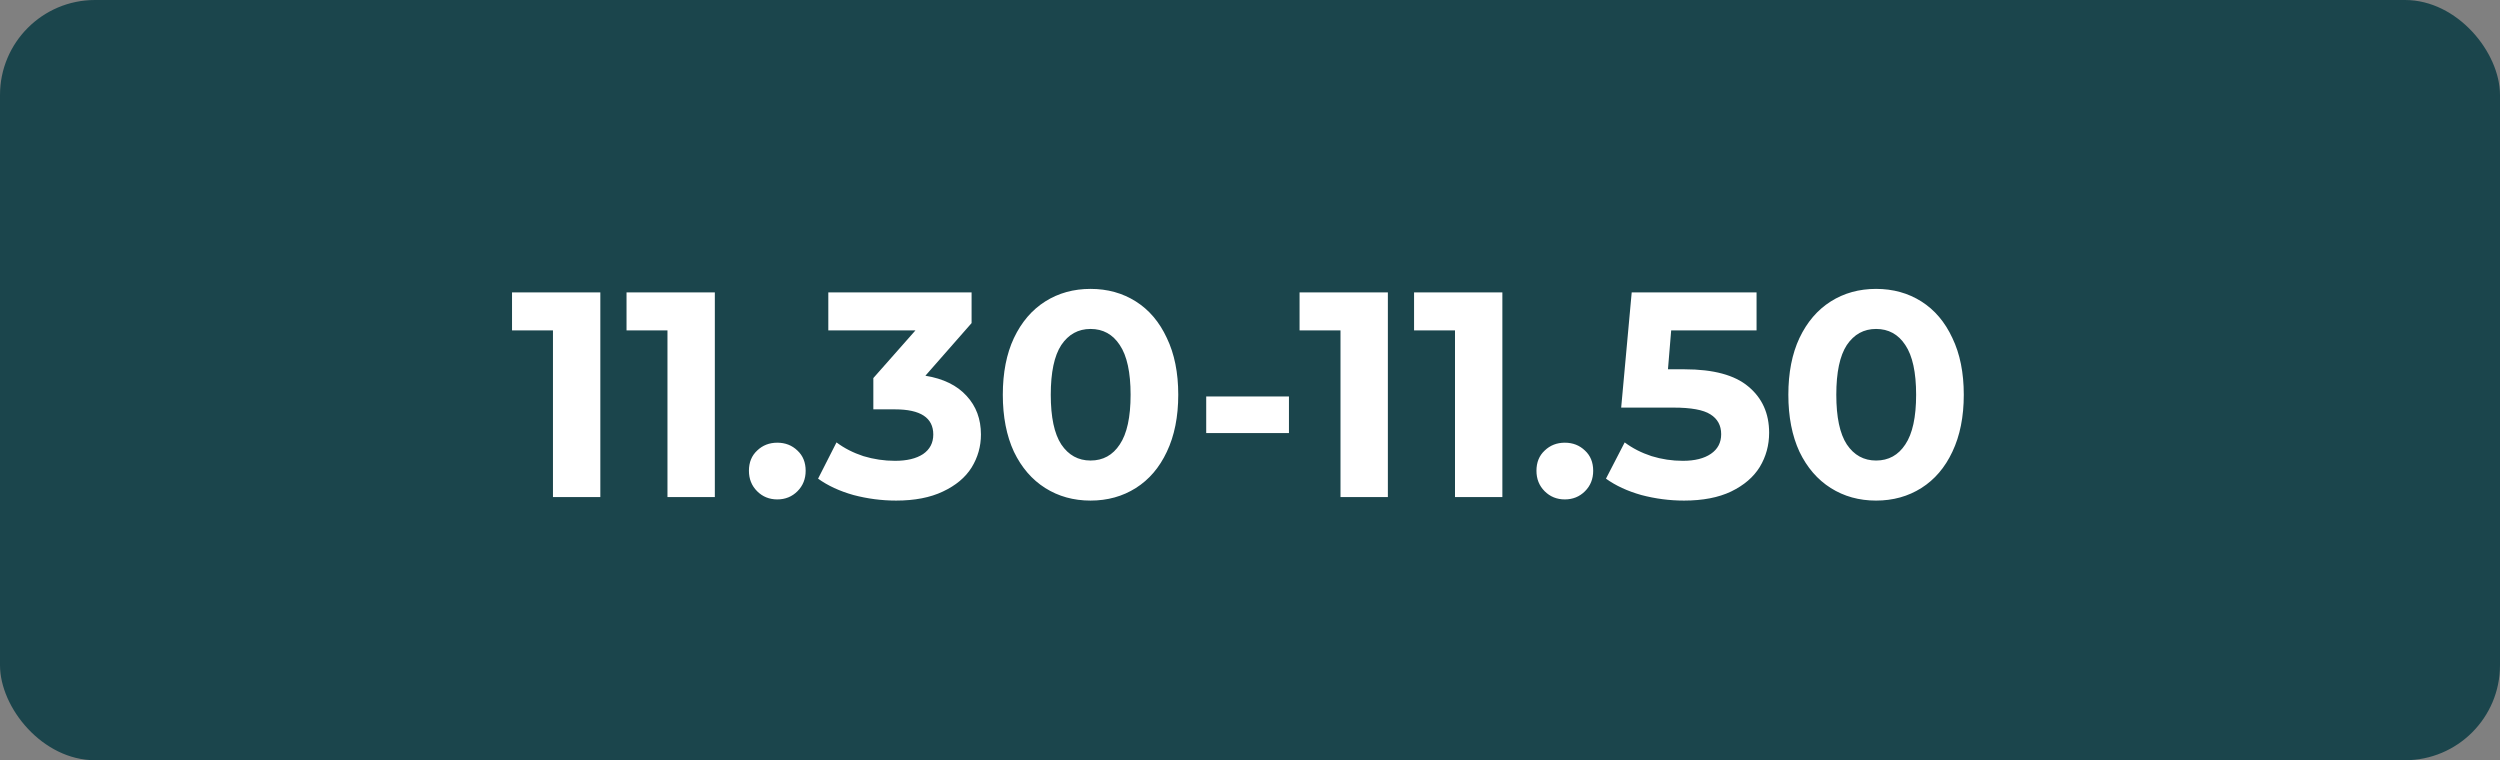 <?xml version="1.0" encoding="UTF-8"?> <svg xmlns="http://www.w3.org/2000/svg" width="684" height="208" viewBox="0 0 684 208" fill="none"><rect x="0" y="0" width="684" height="208" fill="#808080" stroke="none"/> <rect width="684" height="208" rx="26" fill="#1B454C"></rect> <path d="M164.251 80V136H151.291V90.4H140.091V80H164.251ZM195.579 80V136H182.619V90.4H171.419V80H195.579ZM212.668 136.64C210.481 136.64 208.641 135.893 207.148 134.4C205.654 132.907 204.908 131.04 204.908 128.8C204.908 126.507 205.654 124.667 207.148 123.28C208.641 121.84 210.481 121.12 212.668 121.12C214.854 121.12 216.694 121.84 218.188 123.28C219.681 124.667 220.428 126.507 220.428 128.8C220.428 131.04 219.681 132.907 218.188 134.4C216.694 135.893 214.854 136.64 212.668 136.64ZM253.186 102.8C258.093 103.6 261.853 105.44 264.466 108.32C267.08 111.147 268.386 114.667 268.386 118.88C268.386 122.133 267.533 125.147 265.826 127.92C264.12 130.64 261.506 132.827 257.986 134.48C254.52 136.133 250.253 136.96 245.186 136.96C241.24 136.96 237.346 136.453 233.506 135.44C229.72 134.373 226.493 132.88 223.826 130.96L228.866 121.04C231 122.64 233.453 123.893 236.226 124.8C239.053 125.653 241.933 126.08 244.866 126.08C248.12 126.08 250.68 125.467 252.546 124.24C254.413 122.96 255.346 121.173 255.346 118.88C255.346 114.293 251.853 112 244.866 112H238.946V103.44L250.466 90.4H226.626V80H265.826V88.4L253.186 102.8ZM298.37 136.96C293.73 136.96 289.597 135.813 285.97 133.52C282.343 131.227 279.49 127.92 277.41 123.6C275.383 119.227 274.37 114.027 274.37 108C274.37 101.973 275.383 96.8 277.41 92.48C279.49 88.107 282.343 84.773 285.97 82.48C289.597 80.187 293.73 79.04 298.37 79.04C303.01 79.04 307.143 80.187 310.77 82.48C314.397 84.773 317.223 88.107 319.25 92.48C321.33 96.8 322.37 101.973 322.37 108C322.37 114.027 321.33 119.227 319.25 123.6C317.223 127.92 314.397 131.227 310.77 133.52C307.143 135.813 303.01 136.96 298.37 136.96ZM298.37 126C301.783 126 304.45 124.533 306.37 121.6C308.343 118.667 309.33 114.133 309.33 108C309.33 101.867 308.343 97.333 306.37 94.4C304.45 91.467 301.783 90 298.37 90C295.01 90 292.343 91.467 290.37 94.4C288.45 97.333 287.49 101.867 287.49 108C287.49 114.133 288.45 118.667 290.37 121.6C292.343 124.533 295.01 126 298.37 126ZM330.019 108.48H352.659V118.48H330.019V108.48ZM379.72 80V136H366.76V90.4H355.56V80H379.72ZM411.048 80V136H398.088V90.4H386.888V80H411.048ZM428.136 136.64C425.95 136.64 424.11 135.893 422.616 134.4C421.123 132.907 420.376 131.04 420.376 128.8C420.376 126.507 421.123 124.667 422.616 123.28C424.11 121.84 425.95 121.12 428.136 121.12C430.323 121.12 432.163 121.84 433.656 123.28C435.15 124.667 435.896 126.507 435.896 128.8C435.896 131.04 435.15 132.907 433.656 134.4C432.163 135.893 430.323 136.64 428.136 136.64ZM460.914 101.04C468.807 101.04 474.62 102.613 478.354 105.76C482.14 108.907 484.034 113.12 484.034 118.4C484.034 121.813 483.18 124.933 481.474 127.76C479.767 130.533 477.154 132.773 473.634 134.48C470.167 136.133 465.874 136.96 460.754 136.96C456.807 136.96 452.914 136.453 449.074 135.44C445.287 134.373 442.06 132.88 439.394 130.96L444.514 121.04C446.647 122.64 449.1 123.893 451.874 124.8C454.647 125.653 457.5 126.08 460.434 126.08C463.687 126.08 466.247 125.44 468.114 124.16C469.98 122.88 470.914 121.093 470.914 118.8C470.914 116.4 469.927 114.587 467.954 113.36C466.034 112.133 462.674 111.52 457.874 111.52H443.554L446.434 80H480.594V90.4H457.234L456.354 101.04H460.914ZM513.292 136.96C508.652 136.96 504.519 135.813 500.892 133.52C497.265 131.227 494.412 127.92 492.332 123.6C490.305 119.227 489.292 114.027 489.292 108C489.292 101.973 490.305 96.8 492.332 92.48C494.412 88.107 497.265 84.773 500.892 82.48C504.519 80.187 508.652 79.04 513.292 79.04C517.932 79.04 522.065 80.187 525.692 82.48C529.319 84.773 532.145 88.107 534.172 92.48C536.252 96.8 537.292 101.973 537.292 108C537.292 114.027 536.252 119.227 534.172 123.6C532.145 127.92 529.319 131.227 525.692 133.52C522.065 135.813 517.932 136.96 513.292 136.96ZM513.292 126C516.705 126 519.372 124.533 521.292 121.6C523.265 118.667 524.252 114.133 524.252 108C524.252 101.867 523.265 97.333 521.292 94.4C519.372 91.467 516.705 90 513.292 90C509.932 90 507.265 91.467 505.292 94.4C503.372 97.333 502.412 101.867 502.412 108C502.412 114.133 503.372 118.667 505.292 121.6C507.265 124.533 509.932 126 513.292 126Z" fill="white"></path> </svg> 